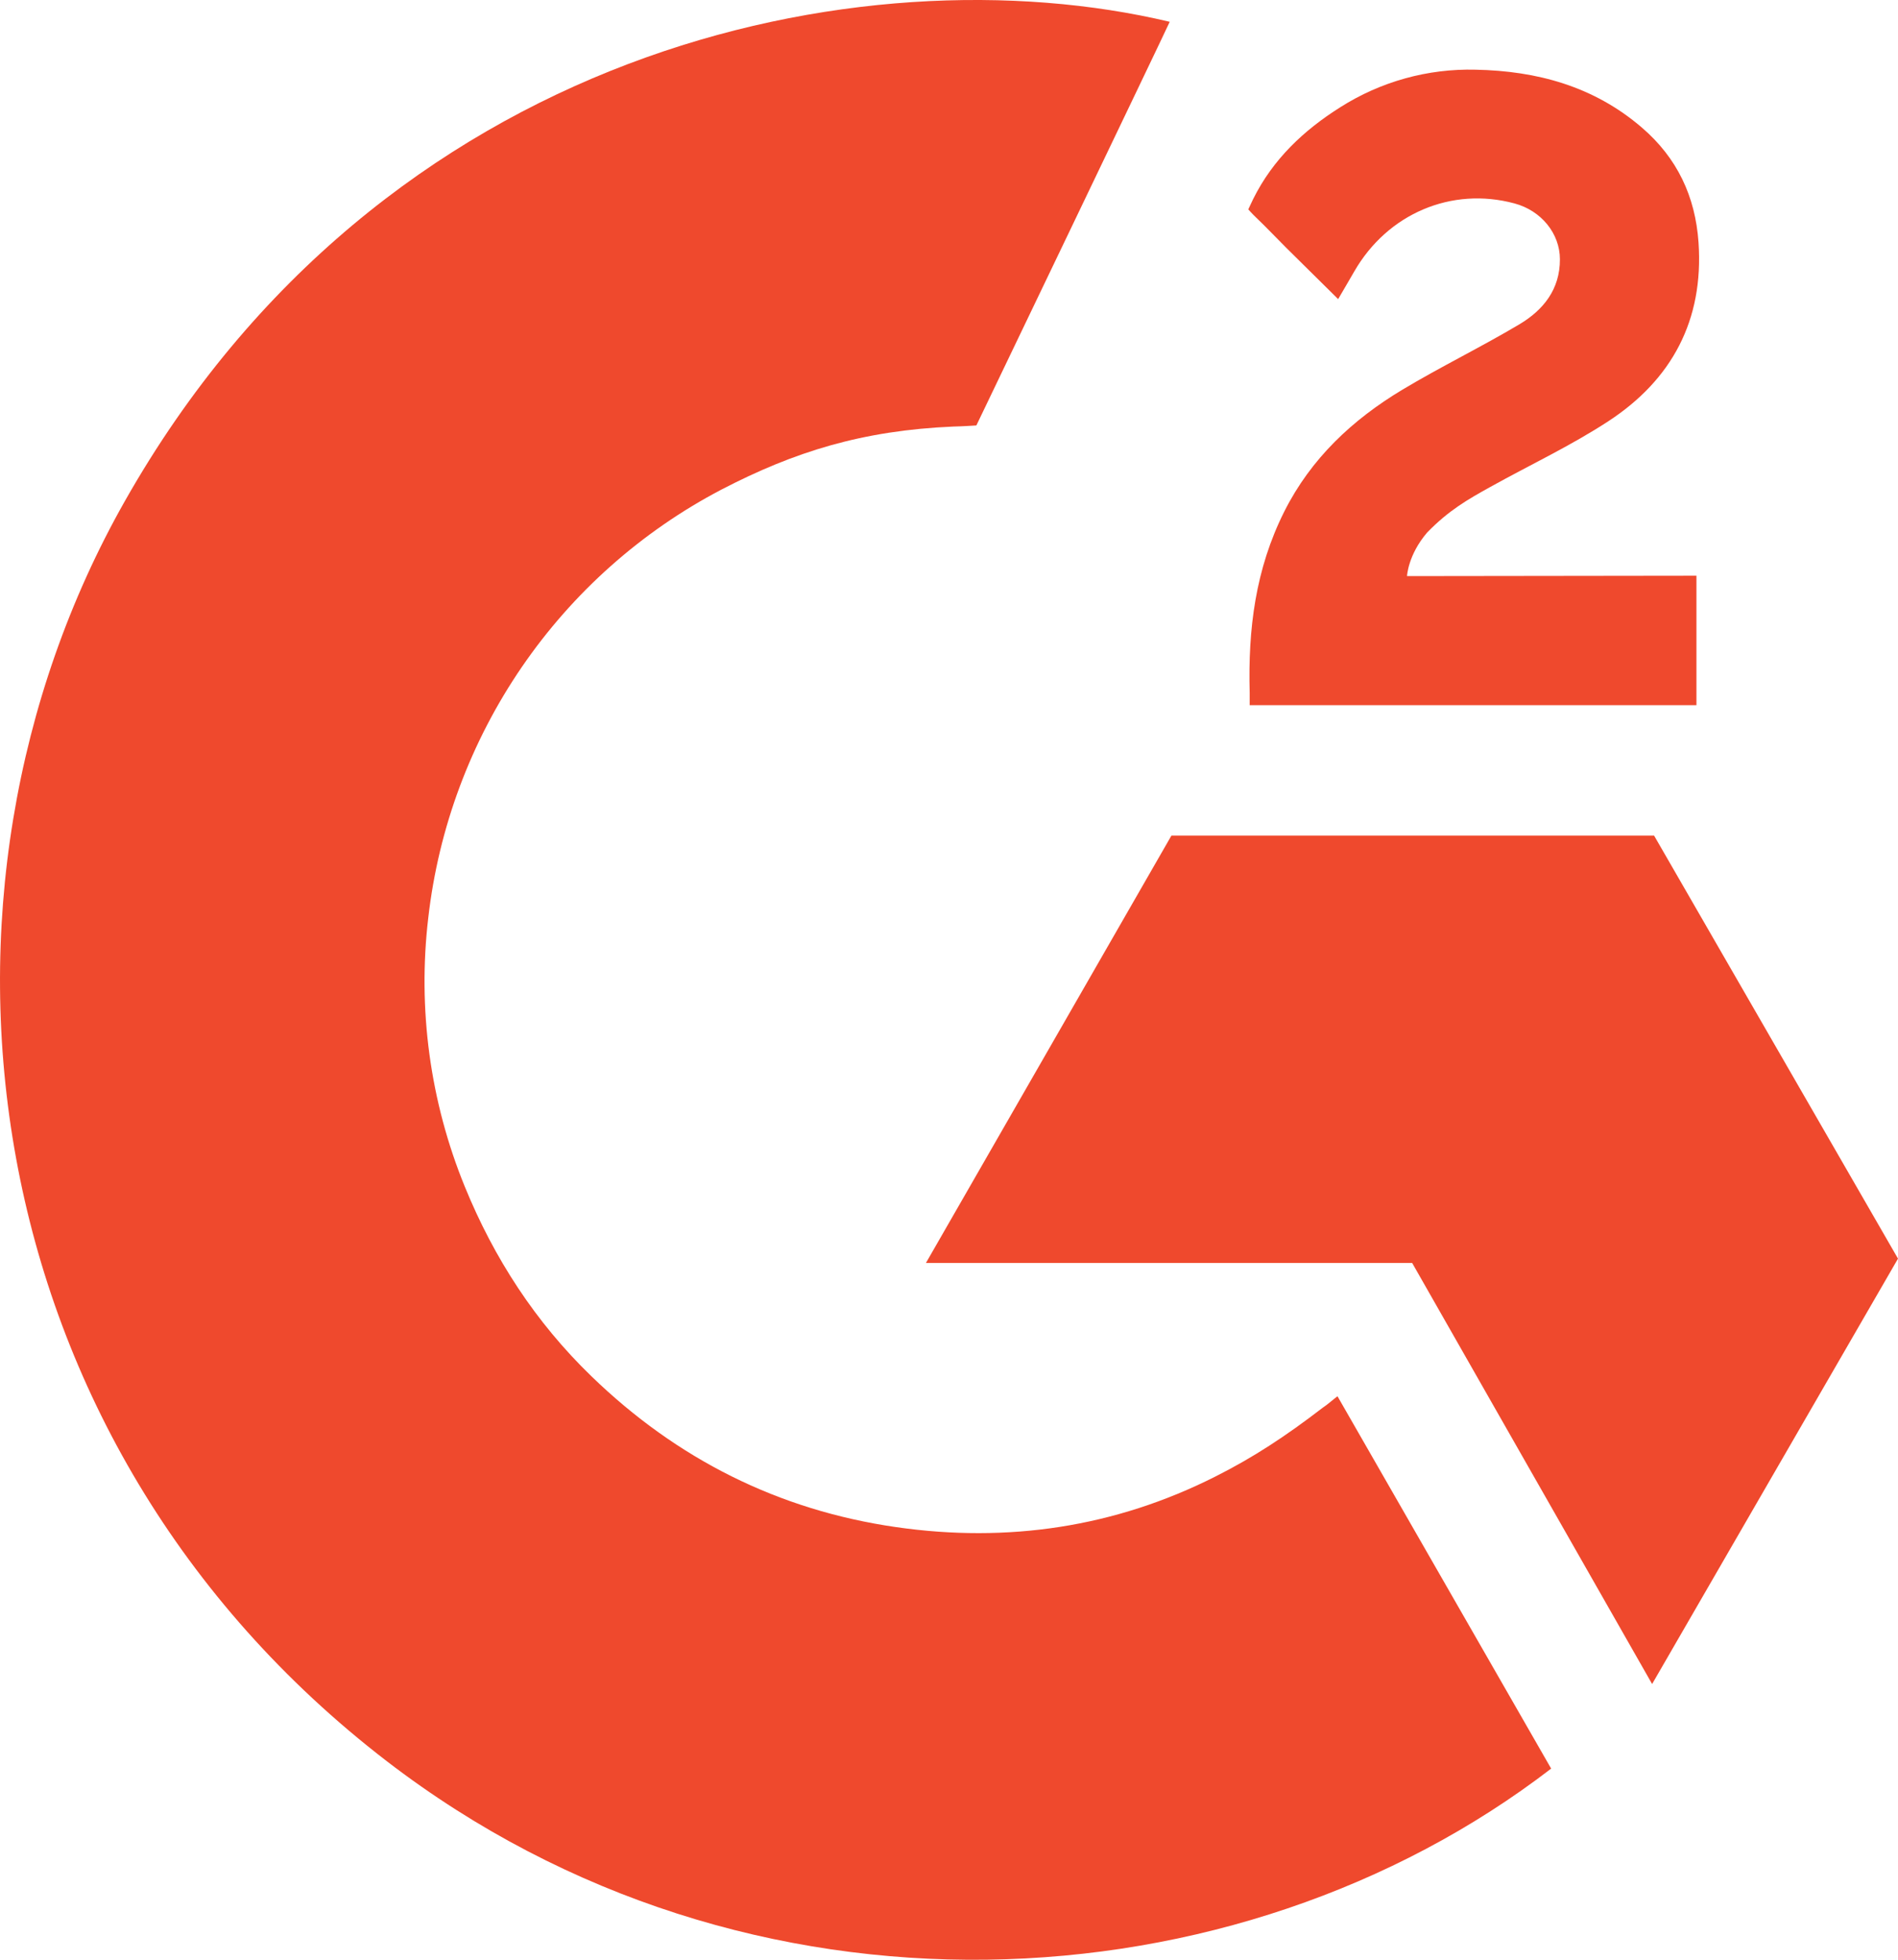 <svg width="31" height="32" viewBox="0 0 31 32" fill="none" xmlns="http://www.w3.org/2000/svg">
<path d="M21.845 22.799C23.017 24.842 24.176 26.861 25.335 28.879C20.205 32.822 12.224 33.298 6.316 28.757C-0.483 23.528 -1.6 14.604 2.04 8.181C6.226 0.792 14.061 -0.842 19.105 0.356C18.969 0.654 15.947 6.947 15.947 6.947C15.947 6.947 15.709 6.963 15.573 6.965C14.082 7.029 12.972 7.377 11.782 7.995C10.476 8.679 9.357 9.674 8.522 10.893C7.688 12.111 7.163 13.517 6.995 14.986C6.819 16.476 7.024 17.987 7.591 19.375C8.07 20.549 8.748 21.591 9.658 22.471C11.052 23.822 12.712 24.659 14.636 24.936C16.457 25.198 18.209 24.939 19.851 24.11C20.467 23.8 20.991 23.457 21.603 22.987C21.681 22.936 21.75 22.872 21.845 22.799Z" fill="#EF492D"/>
<path d="M21.856 4.884C21.558 4.59 21.283 4.319 21.008 4.046C20.844 3.883 20.686 3.714 20.519 3.555C20.458 3.498 20.388 3.419 20.388 3.419C20.388 3.419 20.445 3.298 20.469 3.248C20.791 2.6 21.294 2.127 21.891 1.751C22.551 1.332 23.32 1.118 24.102 1.138C25.101 1.158 26.03 1.408 26.814 2.081C27.393 2.577 27.69 3.207 27.742 3.96C27.829 5.229 27.306 6.201 26.268 6.879C25.657 7.278 24.999 7.586 24.34 7.952C23.976 8.154 23.664 8.331 23.309 8.696C22.996 9.062 22.981 9.407 22.981 9.407L27.708 9.401V11.515H20.411C20.411 11.515 20.411 11.371 20.411 11.311C20.383 10.272 20.504 9.294 20.977 8.351C21.413 7.485 22.091 6.852 22.904 6.364C23.531 5.988 24.191 5.668 24.819 5.294C25.206 5.063 25.48 4.725 25.478 4.234C25.478 3.813 25.173 3.439 24.737 3.322C23.709 3.044 22.663 3.488 22.119 4.433C22.04 4.571 21.959 4.707 21.856 4.884Z" fill="#EF492D"/>
<path d="M31 20.552L27.016 13.644H19.133L15.123 20.623H23.065L26.984 27.498L31 20.552Z" fill="#EF492D"/>
</svg>

